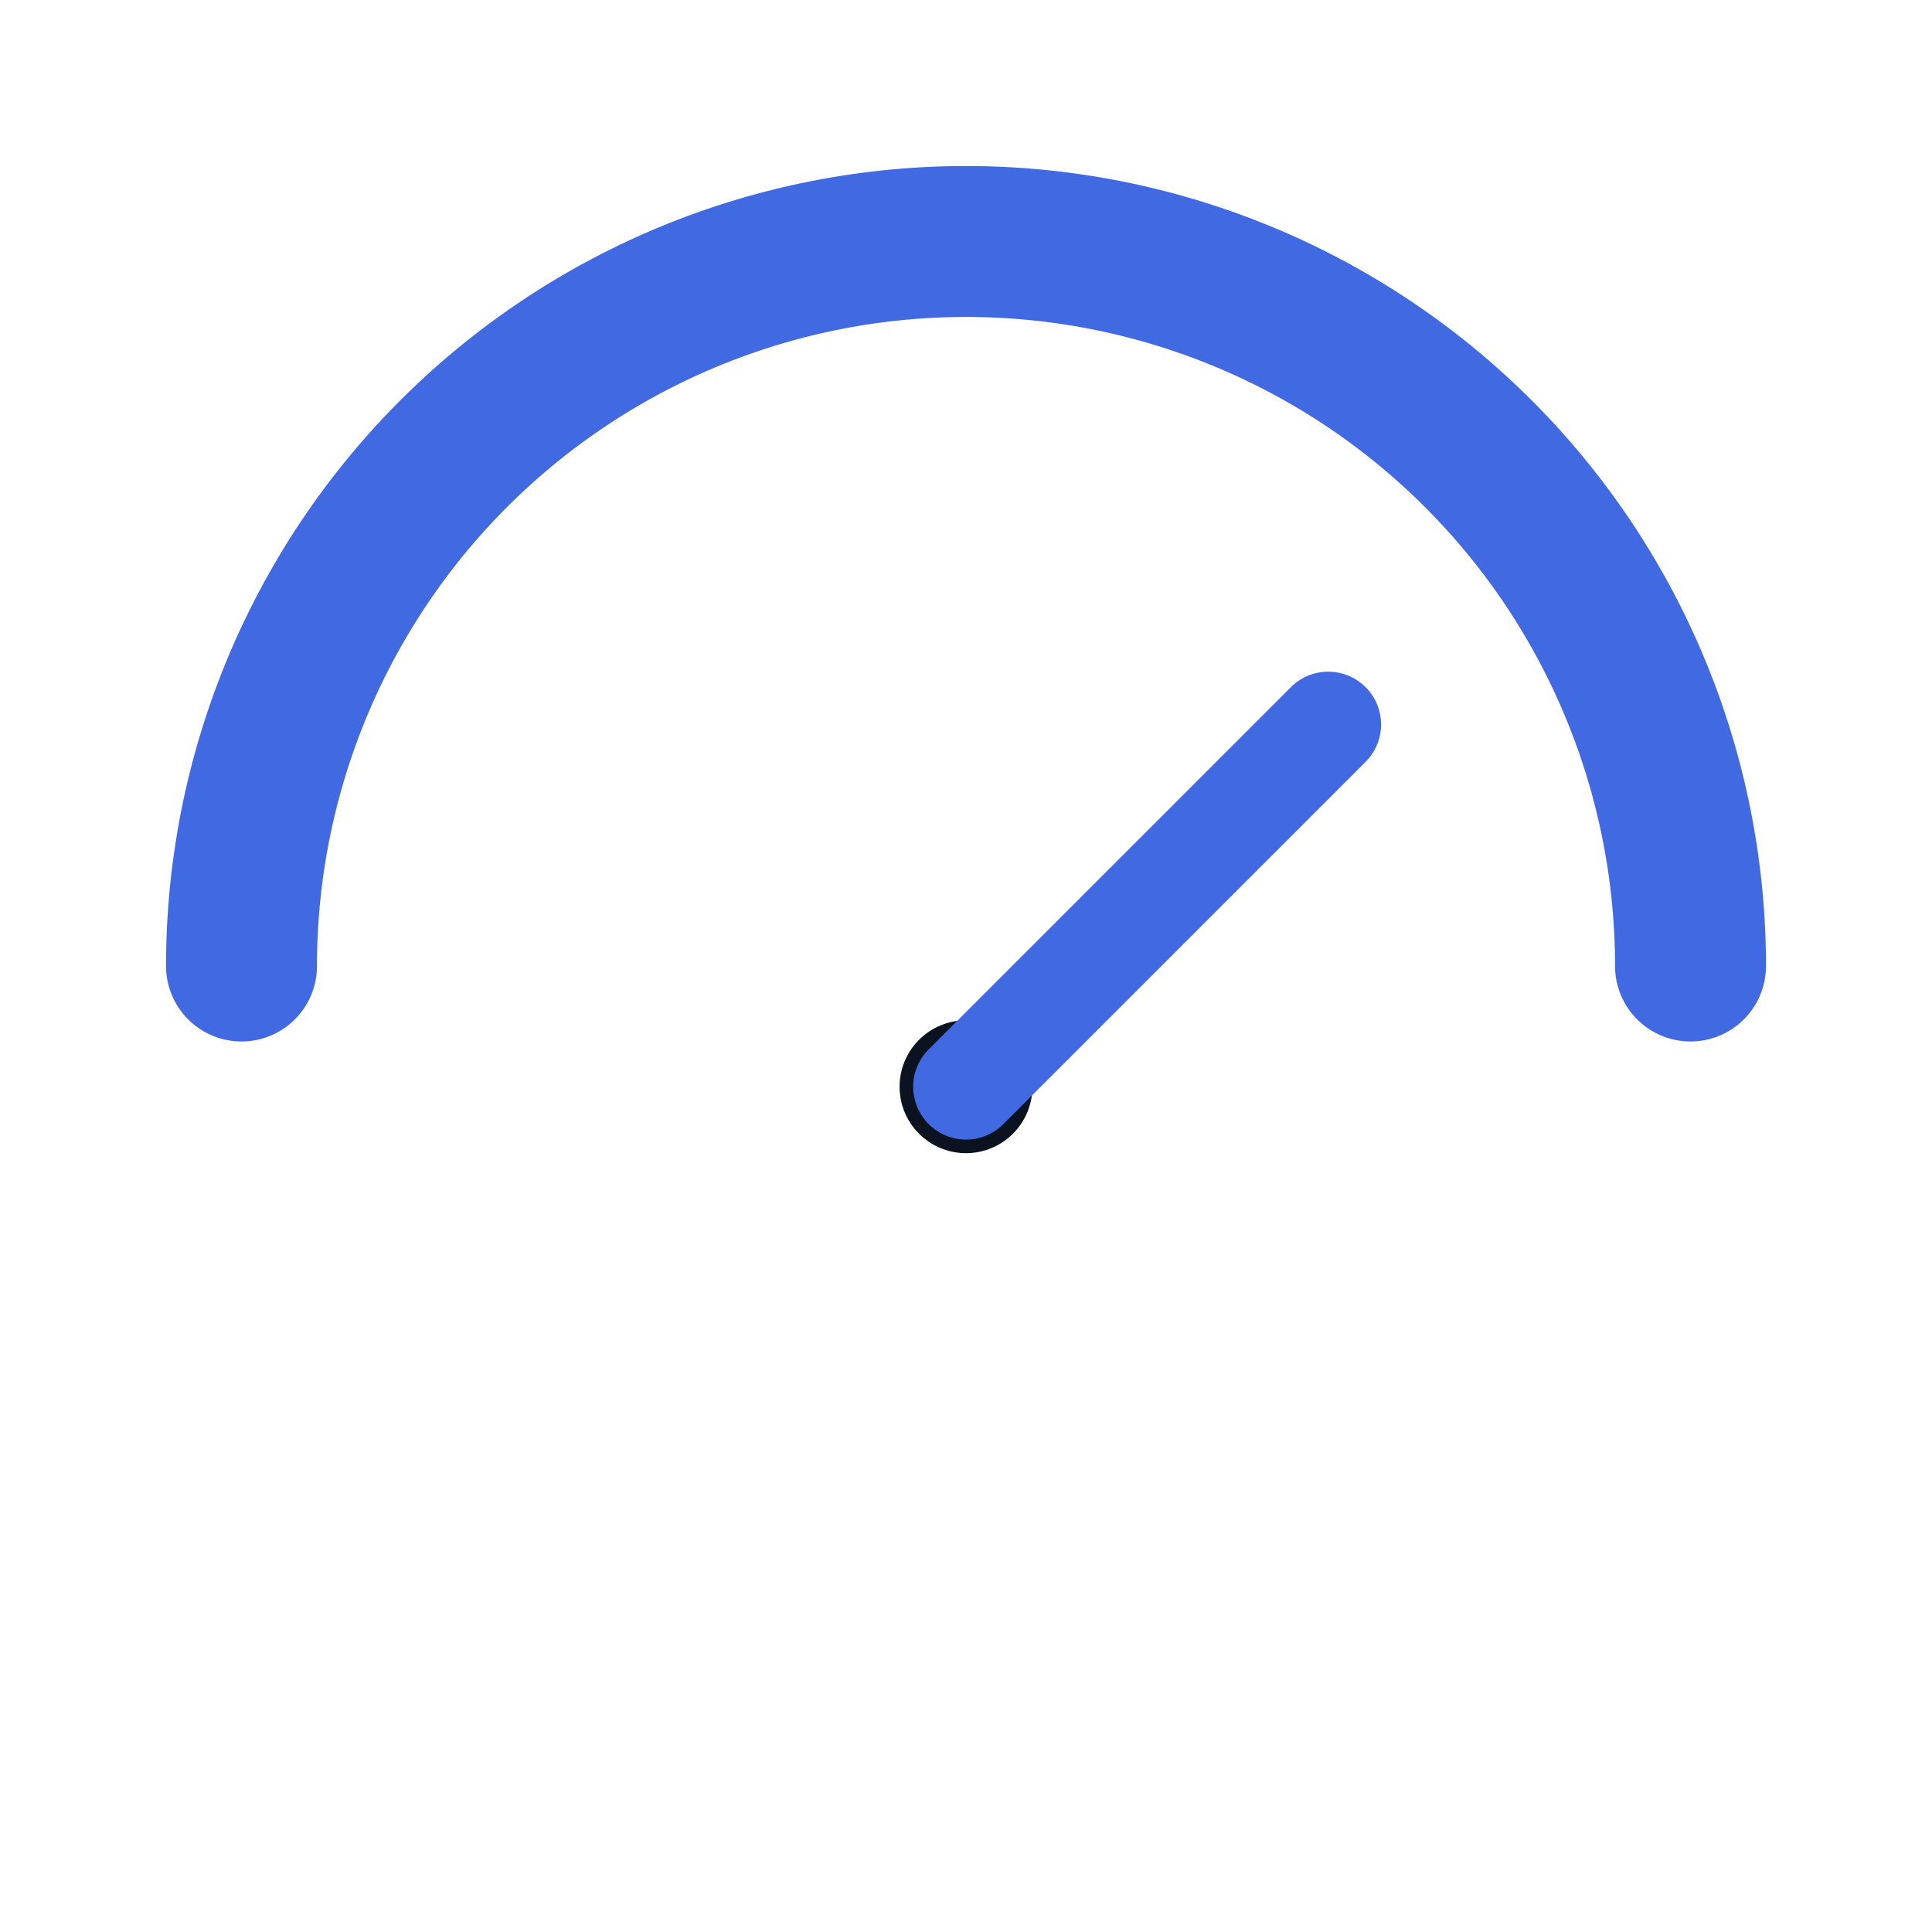 <?xml version="1.0" encoding="UTF-8"?>
<svg xmlns="http://www.w3.org/2000/svg" viewBox="0 0 64 64">
  <!-- Compact UsageTap arc mark (no text) -->
  <!-- Scaled to fill a 64x64 box for better favicon legibility -->
  <path
    d="M8 32 A24 24 0 0 1 56 32"
    fill="none"
    stroke="#4169E1"
    stroke-width="5"
    stroke-linecap="round"
  />
  <circle cx="32" cy="36" r="2.2" fill="#0b1220" />
  <line
    x1="32"
    y1="36"
    x2="44"
    y2="24"
    stroke="#4169E1"
    stroke-width="3.5"
    stroke-linecap="round"
  />
</svg>
